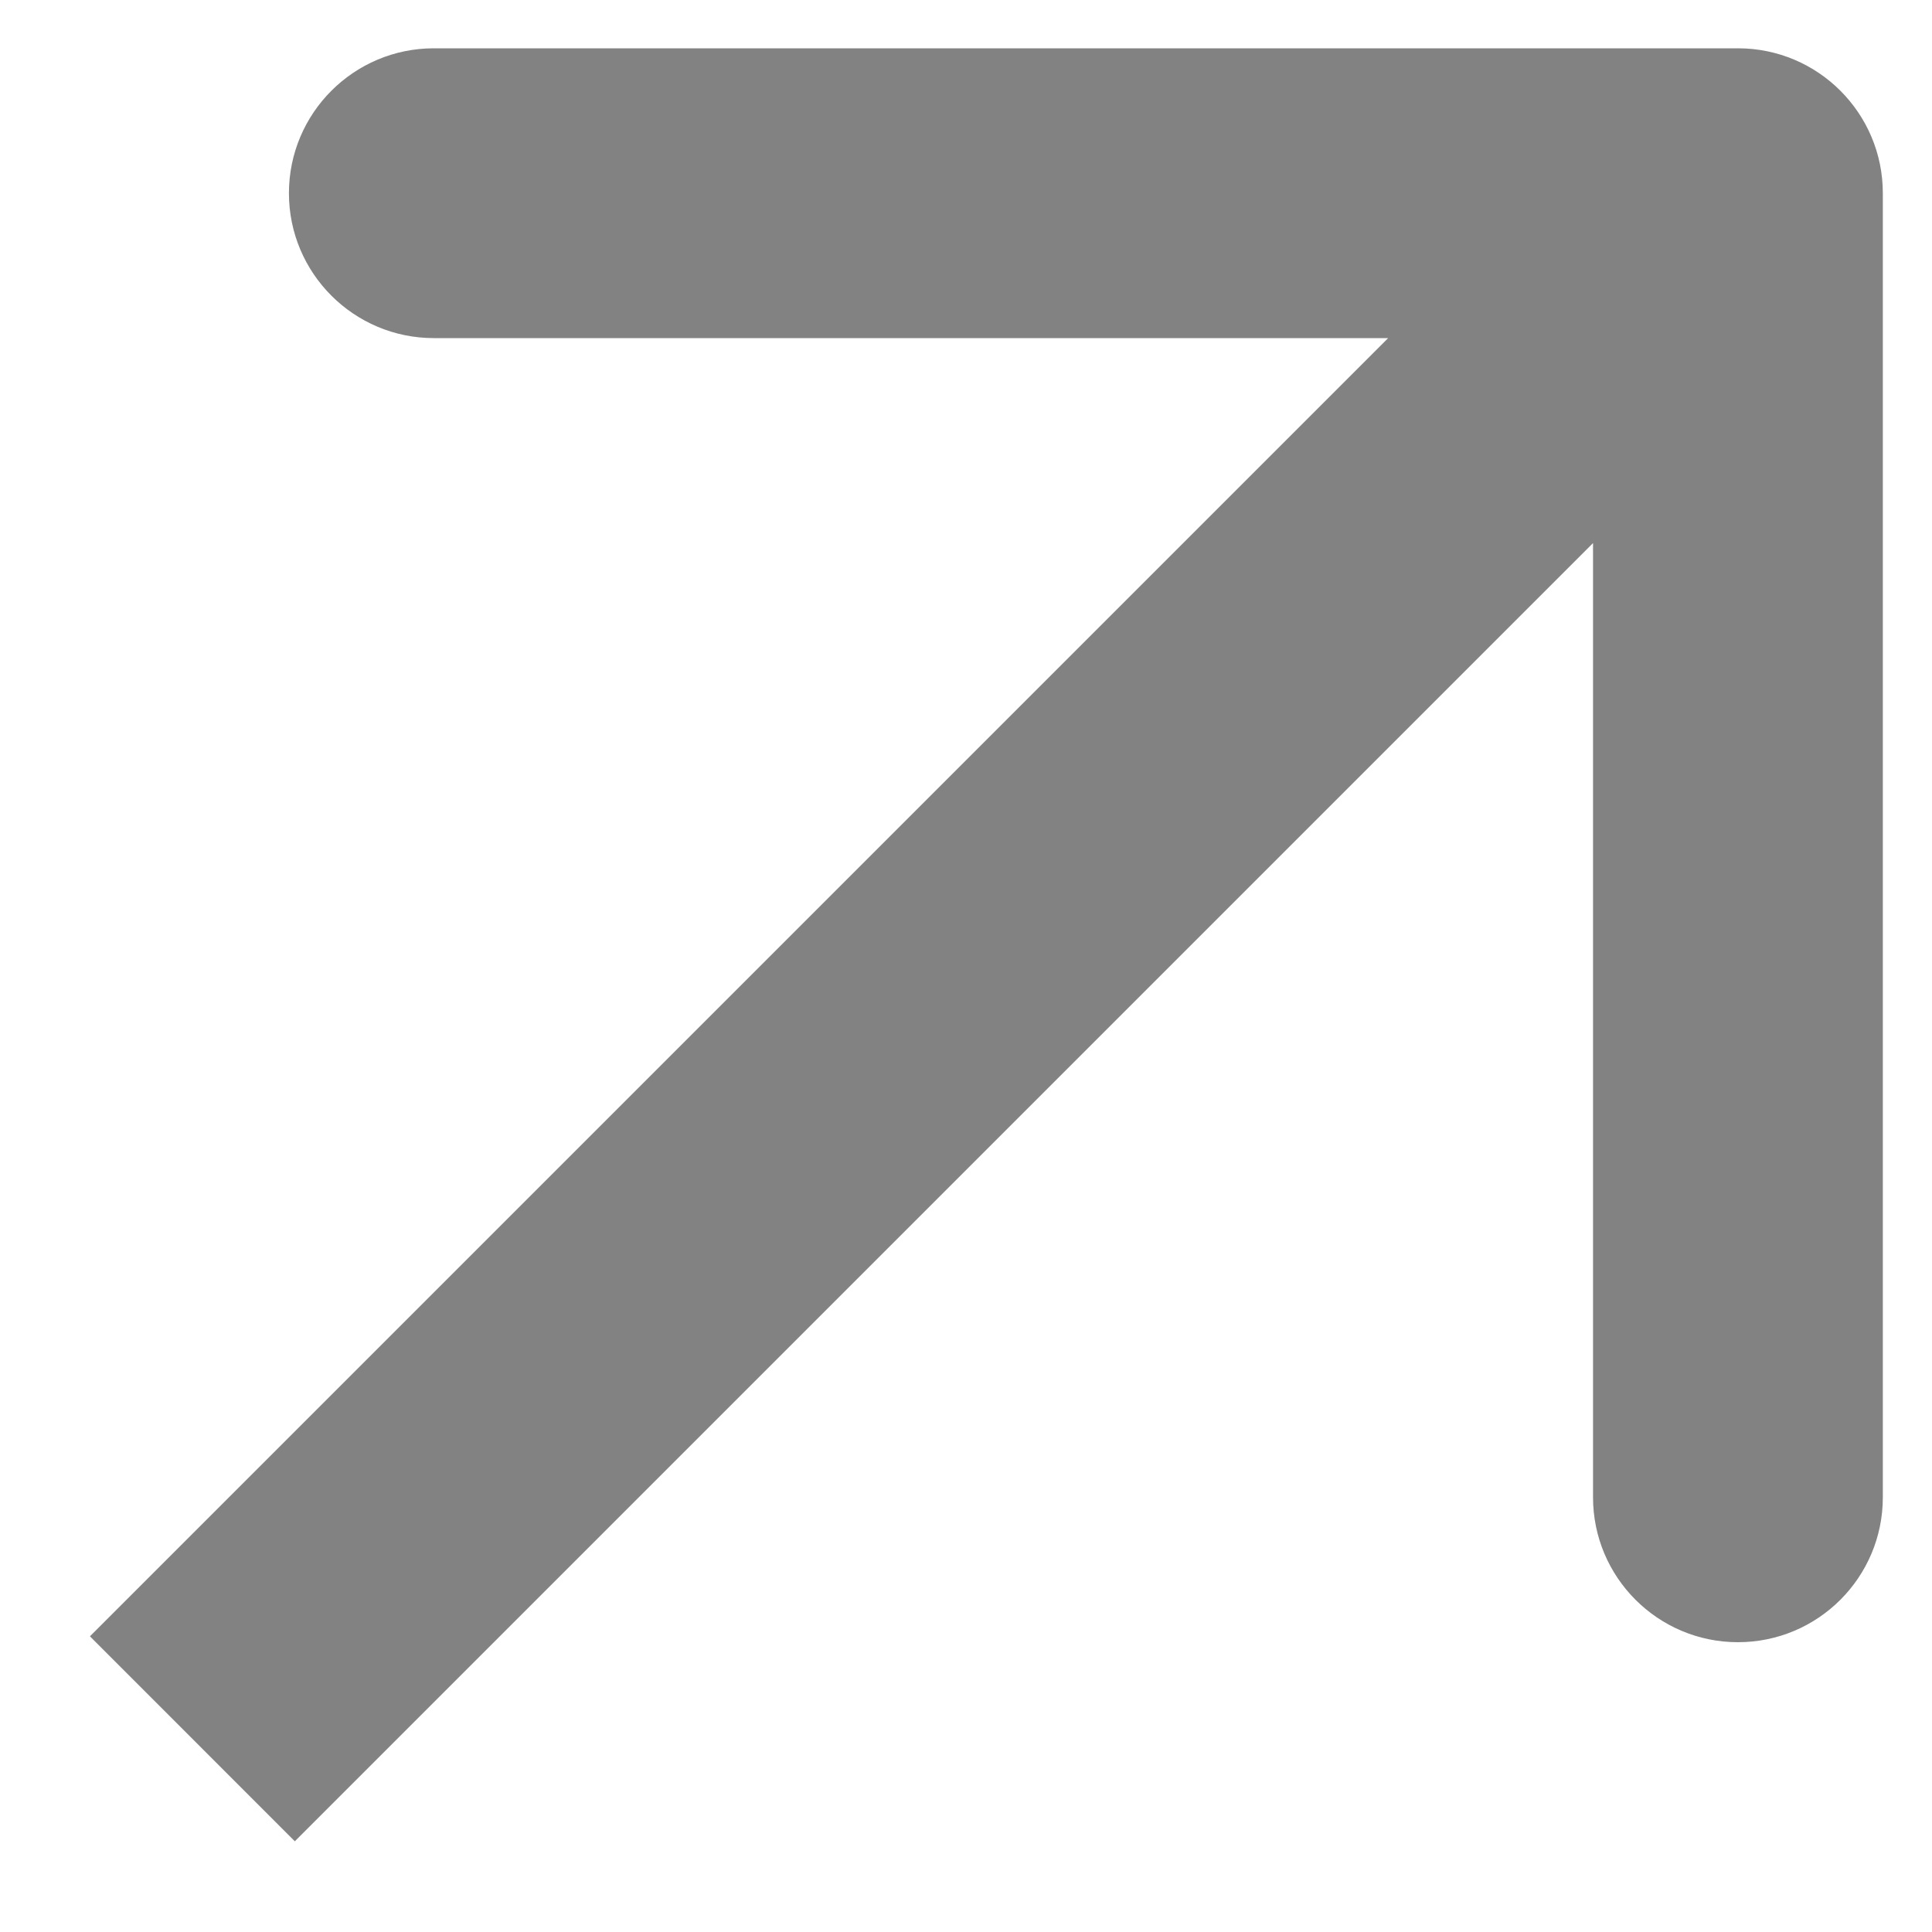 <svg width="20" height="20" viewBox="0 0 20 20" fill="none" xmlns="http://www.w3.org/2000/svg">
<path id="Arrow 1" d="M19.491 2C19.491 1.172 18.82 0.5 17.991 0.5L4.491 0.5C3.663 0.5 2.991 1.172 2.991 2C2.991 2.828 3.663 3.5 4.491 3.5H16.491V15.5C16.491 16.328 17.163 17 17.991 17C18.82 17 19.491 16.328 19.491 15.5L19.491 2ZM3.052 19.061L19.052 3.061L16.931 0.939L0.931 16.939L3.052 19.061Z" fill="#828282"/>
</svg>
